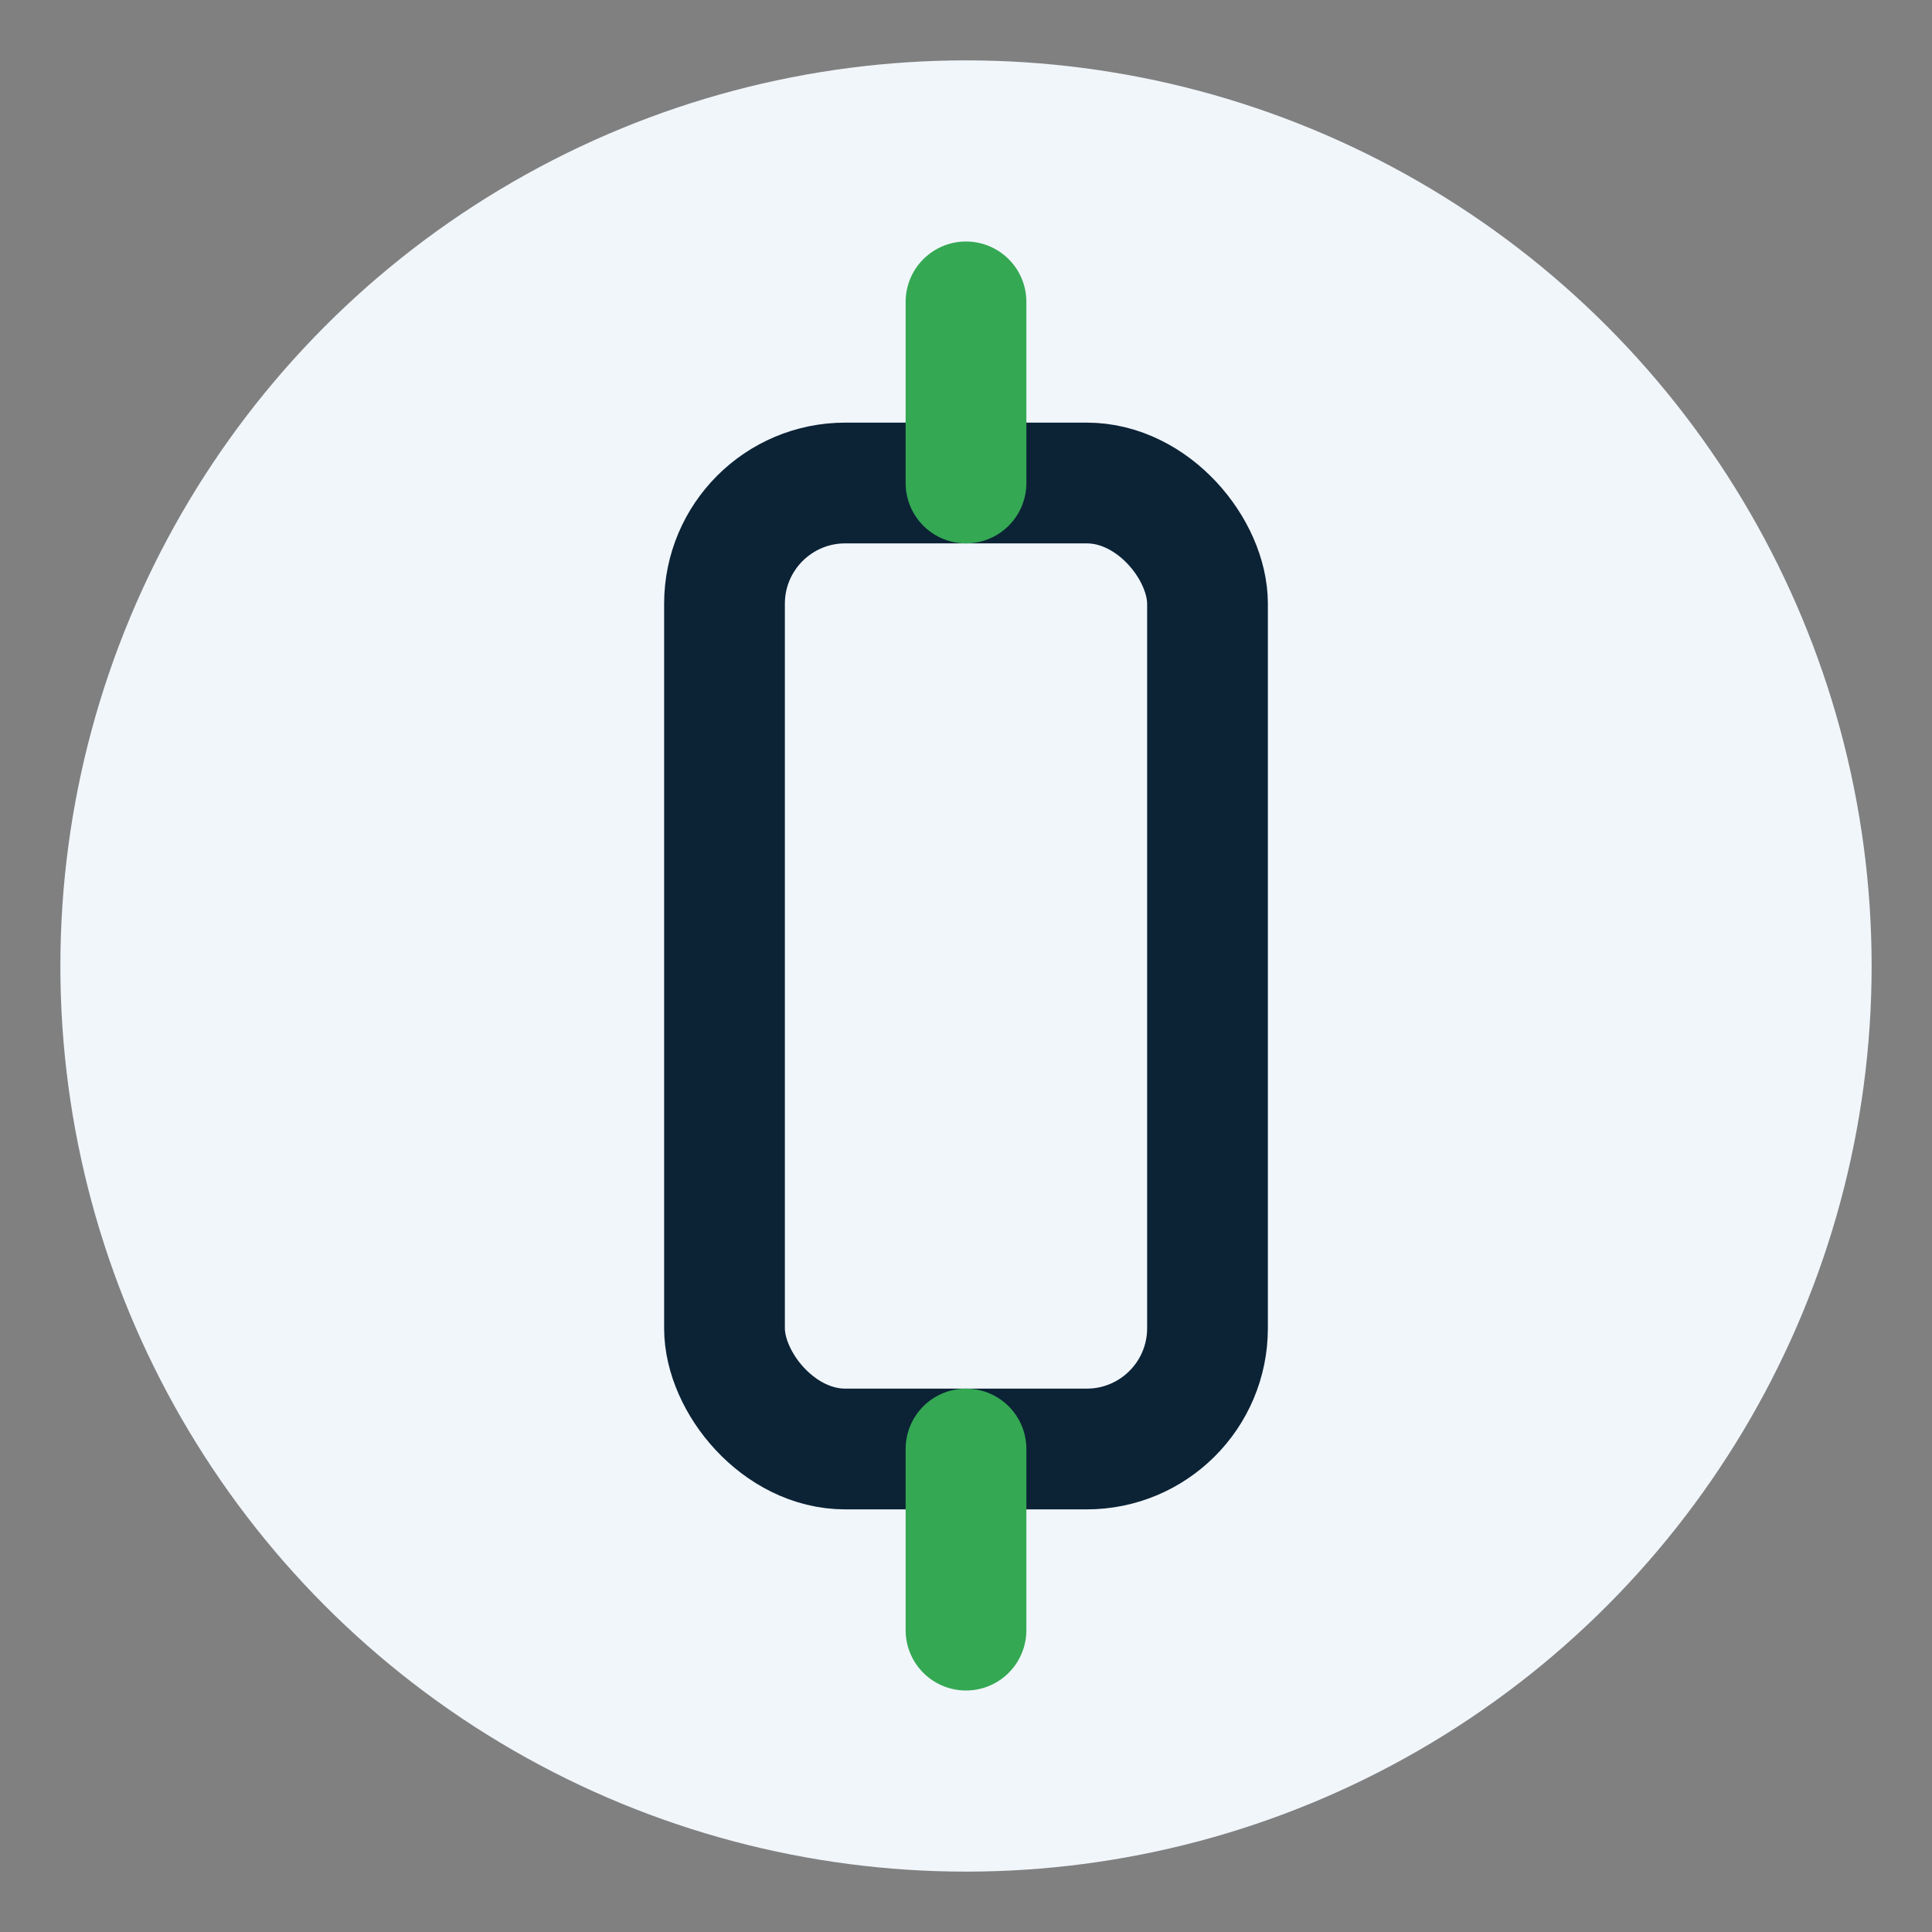 <?xml version="1.0" encoding="UTF-8"?>
<svg xmlns="http://www.w3.org/2000/svg" viewBox="0 0 32 32" width="32" height="32"><rect x="0" y="0" width="32" height="32" fill="#808080" stroke="none"/><circle cx="16" cy="16" r="15" fill="#F1F6FB"/><rect x="12" y="8" width="8" height="16" rx="2" fill="none" stroke="#0C2336" stroke-width="2"/><path d="M16 24v3M16 5v3" stroke="#34A853" stroke-width="2" stroke-linecap="round"/></svg>